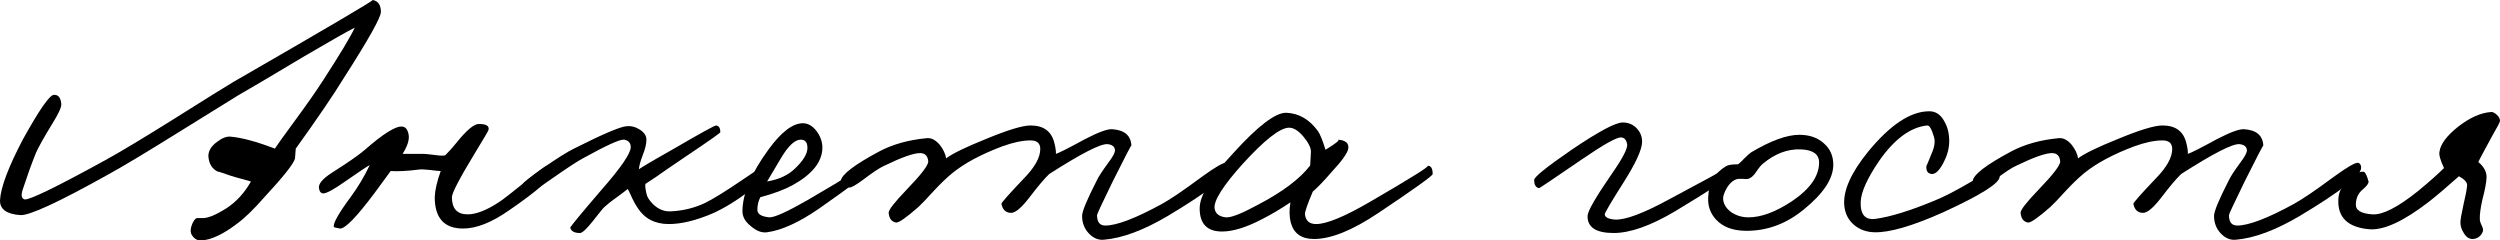 <?xml version="1.0" encoding="UTF-8"?> <svg xmlns="http://www.w3.org/2000/svg" viewBox="0 0 195.872 18.842" fill="none"><path d="M29.843 0.936C29.843 1.365 28.868 3.101 26.917 6.144C26.117 7.451 24.869 9.284 23.172 11.644L23.114 12.405C23.036 12.795 22.236 13.809 20.715 15.448C19.876 16.404 19.174 17.086 18.608 17.496C17.496 18.354 16.541 18.803 15.741 18.842C15.409 18.842 15.156 18.666 14.98 18.315C14.902 18.12 14.931 17.857 15.068 17.525C15.204 17.232 15.331 17.086 15.448 17.086H15.858C16.267 17.106 16.892 16.852 17.73 16.325C18.511 15.818 19.154 15.116 19.661 14.219L18.93 14.014C18.559 13.917 18.257 13.829 18.023 13.751C17.301 13.497 16.989 13.4 17.087 13.458C16.619 13.244 16.365 12.834 16.326 12.229C16.326 11.82 16.55 11.449 16.999 11.118C17.409 10.806 17.769 10.669 18.081 10.708C18.959 10.786 20.11 11.098 21.534 11.644C21.709 11.371 22.255 10.611 23.172 9.362C24.089 8.114 24.811 7.08 25.337 6.261C26.664 4.213 27.483 2.848 27.795 2.165C27.249 2.438 25.942 3.179 23.874 4.389C21.105 6.046 19.388 7.061 18.725 7.431L14.19 10.24C11.499 11.917 9.616 13.049 8.544 13.634C4.604 15.838 2.283 16.911 1.58 16.852C0.508 16.774 -0.019 16.384 0.001 15.682C0.059 14.668 0.664 13.068 1.814 10.884C3.082 8.602 3.882 7.451 4.214 7.431C4.565 7.412 4.76 7.646 4.799 8.133C4.838 8.368 4.594 8.904 4.067 9.743C3.424 10.796 3.004 11.547 2.809 11.995C2.478 12.815 2.127 13.79 1.756 14.921C1.639 15.331 1.697 15.565 1.931 15.623C2.302 15.682 4.389 14.668 8.193 12.581C9.402 11.917 11.206 10.835 13.605 9.333C16.18 7.714 17.73 6.749 18.257 6.437C25.669 2.165 29.316 0.02 29.199 0C29.628 0.078 29.843 0.39 29.843 0.936Z" fill="black"></path><path d="M43.307 13.4C43.365 13.848 42.214 14.882 39.854 16.501C38.508 17.437 37.319 17.905 36.285 17.905C34.803 17.905 34.061 17.086 34.061 15.448C34.081 14.902 34.237 14.219 34.529 13.4C34.393 13.4 34.1 13.371 33.652 13.312C33.281 13.273 33.008 13.263 32.833 13.283C31.916 13.4 31.175 13.439 30.609 13.4L29.322 15.155C27.917 17.028 27.02 17.944 26.63 17.905C26.318 17.847 26.162 17.808 26.162 17.788C26.064 17.535 26.513 16.735 27.508 15.389C28.054 14.648 28.541 13.829 28.971 12.932C28.775 13.029 28.132 13.458 27.04 14.219C26.181 14.824 25.616 15.136 25.343 15.155C25.148 15.155 25.031 15.019 24.992 14.746C24.933 14.414 25.265 14.014 25.986 13.546C27.215 12.766 28.073 12.171 28.561 11.761C30.024 10.474 31.009 9.86 31.516 9.918C31.77 9.938 31.935 10.142 32.013 10.533C32.091 10.923 31.935 11.43 31.545 12.054H33.184C33.281 12.054 33.574 12.083 34.061 12.142C34.452 12.2 34.724 12.21 34.881 12.171C35.212 11.839 35.524 11.488 35.817 11.118C36.577 10.181 37.143 9.713 37.514 9.713C38.099 9.713 38.352 9.869 38.274 10.181C38.255 10.26 37.923 10.825 37.28 11.878C36.031 13.926 35.407 15.116 35.407 15.448C35.407 16.345 35.817 16.794 36.636 16.794C37.319 16.794 38.157 16.462 39.152 15.799C39.445 15.604 40.147 15.058 41.259 14.16C42.195 13.4 42.721 13.01 42.839 12.99C43.112 12.932 43.268 13.068 43.307 13.4Z" fill="black"></path><path d="M60.418 13.166C60.437 13.478 59.901 14.053 58.808 14.892C57.697 15.731 56.692 16.345 55.795 16.735C54.508 17.281 53.376 17.554 52.401 17.554C51.309 17.554 50.49 17.125 49.944 16.267C49.846 16.13 49.719 15.906 49.563 15.594C49.388 15.204 49.261 14.941 49.183 14.804C49.046 14.921 48.763 15.136 48.334 15.448C47.944 15.721 47.622 15.974 47.369 16.208C47.271 16.286 46.95 16.677 46.404 17.379C45.935 17.964 45.614 18.256 45.438 18.256C45.009 18.256 44.755 18.12 44.677 17.847C44.658 17.788 45.477 16.794 47.135 14.863C48.656 13.127 49.417 12.015 49.417 11.527C49.417 11.196 49.241 11.001 48.89 10.942C48.578 10.903 47.506 11.391 45.672 12.405C45.262 12.62 44.443 13.156 43.215 14.014C42.259 14.697 41.713 15.019 41.576 14.98C41.069 14.882 40.854 14.707 40.932 14.453C40.972 14.316 41.537 13.868 42.629 13.107C43.702 12.366 44.482 11.878 44.97 11.644C47.174 10.533 48.539 9.947 49.066 9.889C49.437 9.85 49.788 9.938 50.119 10.152C50.47 10.367 50.646 10.63 50.646 10.942C50.646 11.274 50.548 11.683 50.353 12.171C50.158 12.678 50.061 13.049 50.061 13.283C49.963 13.283 50.88 12.737 52.811 11.644C54.917 10.416 56.019 9.811 56.117 9.83C56.332 9.869 56.439 10.045 56.439 10.357C56.439 10.416 55.522 11.059 53.689 12.288L52.226 13.283C51.602 13.731 51.055 14.102 50.587 14.395C50.529 14.473 50.548 14.726 50.646 15.155C50.685 15.409 50.86 15.692 51.172 16.004C51.582 16.394 52.031 16.579 52.518 16.56C53.474 16.521 54.371 16.306 55.21 15.916C55.854 15.604 56.848 14.989 58.194 14.073C59.364 13.273 60.008 12.873 60.125 12.873C60.281 12.873 60.379 12.971 60.418 13.166Z" fill="black"></path><path d="M68.117 13.283C68.098 13.497 66.791 14.512 64.197 16.325C62.617 17.418 61.252 18.042 60.101 18.198C59.691 18.256 59.272 18.1 58.843 17.73C58.394 17.379 58.17 16.989 58.17 16.56C58.17 15.194 58.853 13.575 60.218 11.703C61.213 10.338 62.11 9.655 62.909 9.655C63.319 9.655 63.69 9.879 64.021 10.328C64.314 10.757 64.45 11.196 64.431 11.644C64.392 12.717 63.612 13.673 62.09 14.512C61.447 14.863 60.608 15.175 59.574 15.448C59.418 15.74 59.34 16.072 59.34 16.443C59.34 16.774 59.652 16.969 60.276 17.028C60.666 17.047 61.661 16.599 63.261 15.682C66.479 13.809 67.961 12.873 67.708 12.873C68 12.873 68.137 13.01 68.117 13.283ZM63.261 11.586C63.261 11.157 63.085 10.942 62.734 10.942C62.285 10.942 61.778 11.41 61.213 12.347L60.101 14.219C61.017 14.063 61.739 13.731 62.266 13.224C62.929 12.6 63.261 12.054 63.261 11.586Z" fill="black"></path><path d="M96.308 13.166C96.269 13.77 94.67 15.019 91.51 16.911C89.599 18.042 87.921 18.666 86.478 18.783C86.049 18.822 85.659 18.656 85.307 18.286C84.956 17.915 84.781 17.457 84.781 16.911C84.781 16.56 85.171 15.623 85.951 14.102C86.068 13.848 86.361 13.4 86.829 12.756C87.199 12.269 87.375 11.937 87.356 11.761C87.336 11.488 87.141 11.332 86.77 11.293C86.224 11.254 84.703 12.034 82.206 13.634C81.836 13.985 81.309 14.609 80.626 15.506C80.022 16.286 79.554 16.677 79.222 16.677C78.812 16.677 78.559 16.443 78.461 15.974C78.442 15.896 79.027 15.233 80.217 13.985C81.075 13.107 81.504 12.337 81.504 11.674C81.504 11.225 81.251 11.001 80.743 11.001C80.119 11.001 79.378 11.157 78.52 11.469C76.862 12.093 75.555 12.795 74.599 13.575C74.151 13.946 73.683 14.395 73.195 14.921C72.59 15.584 72.181 16.013 71.966 16.208C71.01 17.047 70.425 17.457 70.211 17.437C69.86 17.379 69.665 17.125 69.626 16.677C69.606 16.462 70.074 15.857 71.03 14.863C72.181 13.673 72.746 12.932 72.727 12.639C72.688 12.21 72.473 11.995 72.083 11.995C71.576 11.995 70.64 12.327 69.275 12.99C68.924 13.146 68.377 13.507 67.636 14.073C67.032 14.521 66.661 14.726 66.524 14.687C66.076 14.57 65.861 14.395 65.881 14.16C65.939 13.673 66.934 12.912 68.865 11.878C69.918 11.313 71.167 10.962 72.61 10.825C72.961 10.786 73.302 10.962 73.634 11.352C73.907 11.703 74.073 12.054 74.131 12.405C74.619 12.034 75.662 11.527 77.262 10.884C78.959 10.181 80.119 9.83 80.743 9.83C81.777 9.83 82.401 10.299 82.616 11.235C82.694 11.527 82.733 11.8 82.733 12.054C82.986 11.976 83.737 11.596 84.986 10.913C86.039 10.367 86.751 10.103 87.121 10.123C88.097 10.181 88.604 10.611 88.643 11.41C88.643 11.332 88.155 12.269 87.18 14.219C86.361 15.896 85.951 16.774 85.951 16.852C85.951 17.398 86.166 17.671 86.595 17.671C87.492 17.671 88.974 17.106 91.042 15.974C91.685 15.623 92.719 14.921 94.143 13.868C95.216 13.088 95.86 12.717 96.074 12.756C96.23 12.795 96.308 12.932 96.308 13.166Z" fill="black"></path><path d="M112.248 13.634C112.248 13.77 110.834 14.785 108.006 16.677C105.977 18.042 104.29 18.725 102.944 18.725C101.969 18.725 101.364 18.295 101.13 17.437C101.013 16.989 101.004 16.462 101.101 15.857C100.282 16.404 99.521 16.852 98.819 17.203C97.61 17.827 96.586 18.139 95.747 18.139C94.577 18.139 93.992 17.535 93.992 16.325C93.992 15.311 94.879 13.858 96.654 11.966C98.565 9.86 99.941 8.816 100.779 8.836C101.754 8.875 102.574 9.343 103.237 10.24C103.412 10.474 103.617 10.971 103.851 11.732C104.69 11.225 105.012 10.962 104.817 10.942C105.421 10.981 105.694 11.215 105.636 11.644C105.577 11.995 105.138 12.61 104.319 13.488C103.695 14.209 103.208 14.716 102.856 15.009C102.427 16.023 102.223 16.618 102.242 16.794C102.301 17.301 102.593 17.554 103.12 17.554C103.939 17.554 105.353 16.969 107.362 15.799C110.619 13.907 112.111 12.971 111.839 12.99C112.111 12.971 112.248 13.185 112.248 13.634ZM102.71 11.878C102.71 11.566 102.515 11.176 102.125 10.708C101.715 10.22 101.325 9.986 100.955 10.006C100.253 10.045 99.063 10.981 97.386 12.815C95.825 14.551 95.084 15.721 95.162 16.325C95.22 16.735 95.513 16.969 96.04 17.028C96.43 17.067 97.239 16.755 98.468 16.091C100.458 15.058 101.852 14.014 102.652 12.961L102.71 11.878Z" fill="black"></path><path d="M135.442 13.809C135.442 13.946 134.038 14.863 131.229 16.56C129.318 17.691 127.718 18.256 126.431 18.256C125.046 18.256 124.363 17.808 124.383 16.911C124.402 16.521 125.046 15.409 126.314 13.575C127.153 12.366 127.543 11.605 127.484 11.293C127.426 10.962 127.27 10.786 127.016 10.767C126.665 10.747 125.651 11.313 123.973 12.464C121.75 13.985 120.619 14.746 120.579 14.746C120.326 14.687 120.199 14.473 120.199 14.102C120.199 13.868 121.165 13.088 123.096 11.761C125.222 10.318 126.567 9.596 127.133 9.596C127.582 9.596 127.952 9.752 128.245 10.064C128.537 10.377 128.674 10.747 128.654 11.176C128.615 11.781 128.147 12.795 127.25 14.219C126.236 15.818 125.729 16.677 125.729 16.794C125.748 17.028 126.021 17.164 126.548 17.203C127.348 17.242 128.752 16.716 130.761 15.623C133.628 14.102 135.013 13.341 134.916 13.341C135.267 13.302 135.442 13.458 135.442 13.809Z" fill="black"></path><path d="M143.636 12.902C143.636 13.995 142.865 15.165 141.324 16.413C139.92 17.564 138.379 18.12 136.702 18.081C135.727 18.061 134.976 17.769 134.449 17.203C134 16.716 133.796 16.13 133.835 15.448C133.873 14.356 134.342 13.546 135.239 13.019C135.395 12.922 135.707 12.873 136.175 12.873C136.292 12.795 136.458 12.639 136.672 12.405C136.907 12.171 137.082 12.015 137.199 11.937C138.74 11.02 139.998 10.562 140.973 10.562C141.773 10.562 142.417 10.786 142.904 11.235C143.392 11.664 143.636 12.22 143.636 12.902ZM142.524 12.727C142.524 12.083 142.046 11.742 141.09 11.703C140.057 11.664 139.072 12.034 138.135 12.815C137.999 12.912 137.814 13.136 137.58 13.488C137.384 13.78 137.18 13.956 136.965 14.014C136.848 14.034 136.721 14.034 136.585 14.014H136.204C135.873 14.053 135.571 14.287 135.298 14.716C135.102 15.067 135.005 15.34 135.005 15.536C135.005 15.926 135.2 16.277 135.59 16.589C136 16.881 136.468 17.028 136.994 17.028C137.989 17.028 139.12 16.608 140.388 15.77C141.812 14.814 142.524 13.8 142.524 12.727Z" fill="black"></path><path d="M156.667 13.868C156.628 14.375 155.165 15.292 152.278 16.618C149.84 17.71 148.026 18.237 146.837 18.198C146.232 18.178 145.715 17.993 145.286 17.642C144.818 17.252 144.554 16.735 144.496 16.091C144.398 14.941 145.022 13.536 146.368 11.878C148.085 9.791 149.665 8.738 151.108 8.719C151.635 8.699 152.044 8.962 152.337 9.509C152.61 9.977 152.737 10.533 152.717 11.176C152.698 11.703 152.542 12.239 152.249 12.785C151.937 13.371 151.635 13.653 151.342 13.634C151.03 13.595 150.893 13.38 150.932 12.99C150.932 13.029 151.069 12.707 151.342 12.025C151.576 11.498 151.635 11.059 151.517 10.708C151.342 10.103 151.166 9.811 150.991 9.83C149.684 9.967 148.436 10.884 147.246 12.581C146.31 13.946 145.822 15.019 145.783 15.799C145.744 16.813 146.134 17.262 146.953 17.145C148.104 16.989 149.625 16.521 151.517 15.74C152.259 15.448 153.244 14.941 154.473 14.219C155.565 13.575 156.16 13.244 156.257 13.224C156.569 13.166 156.706 13.38 156.667 13.868Z" fill="black"></path><path d="M184.994 13.166C184.955 13.77 183.355 15.019 180.196 16.911C178.284 18.042 176.607 18.666 175.164 18.783C174.734 18.822 174.344 18.656 173.993 18.286C173.642 17.915 173.467 17.457 173.467 16.911C173.467 16.56 173.857 15.623 174.637 14.102C174.754 13.848 175.046 13.4 175.515 12.756C175.885 12.269 176.061 11.937 176.041 11.761C176.022 11.488 175.827 11.332 175.456 11.293C174.91 11.254 173.388 12.034 170.892 13.634C170.521 13.985 169.995 14.609 169.312 15.506C168.708 16.286 168.239 16.677 167.908 16.677C167.498 16.677 167.244 16.443 167.147 15.974C167.128 15.896 167.713 15.233 168.902 13.985C169.761 13.107 170.19 12.337 170.19 11.674C170.19 11.225 169.936 11.001 169.429 11.001C168.805 11.001 168.064 11.157 167.206 11.469C165.548 12.093 164.241 12.795 163.285 13.575C162.837 13.946 162.368 14.395 161.881 14.921C161.276 15.584 160.867 16.013 160.652 16.208C159.696 17.047 159.111 17.457 158.896 17.437C158.545 17.379 158.351 17.125 158.311 16.677C158.292 16.462 158.76 15.857 159.716 14.863C160.867 13.673 161.432 12.932 161.413 12.639C161.374 12.21 161.159 11.995 160.769 11.995C160.262 11.995 159.326 12.327 157.96 12.99C157.609 13.146 157.063 13.507 156.322 14.073C155.717 14.521 155.347 14.726 155.21 14.687C154.762 14.57 154.547 14.395 154.566 14.16C154.625 13.673 155.62 12.912 157.551 11.878C158.604 11.313 159.852 10.962 161.296 10.825C161.647 10.786 161.988 10.962 162.32 11.352C162.593 11.703 162.758 12.054 162.817 12.405C163.305 12.034 164.348 11.527 165.948 10.884C167.644 10.181 168.805 9.83 169.429 9.83C170.463 9.83 171.087 10.299 171.302 11.235C171.38 11.527 171.419 11.8 171.419 12.054C171.672 11.976 172.423 11.596 173.671 10.913C174.725 10.367 175.437 10.103 175.807 10.123C176.783 10.181 177.289 10.611 177.329 11.41C177.329 11.332 176.841 12.269 175.866 14.219C175.046 15.896 174.637 16.774 174.637 16.852C174.637 17.398 174.852 17.671 175.28 17.671C176.178 17.671 177.66 17.106 179.728 15.974C180.371 15.623 181.405 14.921 182.829 13.868C183.902 13.088 184.545 12.717 184.76 12.756C184.916 12.795 184.994 12.932 184.994 13.166Z" fill="black"></path><path d="M195.872 9.479C195.872 9.557 195.658 9.967 195.229 10.708C194.526 11.995 194.175 12.659 194.175 12.698C194.624 13.068 194.838 13.478 194.819 13.926C194.8 14.316 194.692 14.882 194.497 15.623C194.341 16.306 194.273 16.833 194.292 17.203C194.292 17.32 194.341 17.476 194.439 17.671C194.536 17.847 194.565 18.003 194.526 18.139C194.39 18.491 194.136 18.686 193.766 18.725C193.473 18.744 193.23 18.588 193.034 18.256C192.859 17.983 192.771 17.71 192.771 17.437C192.771 17.223 192.849 16.764 193.005 16.062C193.181 15.321 193.278 14.804 193.298 14.512C193.298 14.277 193.083 14.043 192.654 13.809C191.737 14.629 190.957 15.292 190.313 15.799C188.343 17.32 186.793 18.042 185.661 17.964C183.984 17.827 183.165 17.067 183.204 15.682C183.204 15.116 183.448 14.59 183.935 14.102C184.384 13.634 184.803 13.419 185.194 13.458C185.31 13.478 185.437 13.731 185.574 14.219C185.593 14.356 185.447 14.56 185.135 14.833C184.784 15.106 184.599 15.487 184.579 15.974C184.54 16.462 184.969 16.735 185.866 16.794C186.666 16.852 187.856 16.247 189.436 14.98C190.313 14.258 190.996 13.653 191.484 13.166C191.191 12.542 191.074 12.112 191.133 11.878C191.211 11.293 191.689 10.65 192.566 9.947C193.483 9.226 194.351 8.836 195.17 8.777C195.287 8.758 195.433 8.826 195.609 8.982C195.785 9.138 195.872 9.304 195.872 9.479Z" fill="black"></path></svg> 